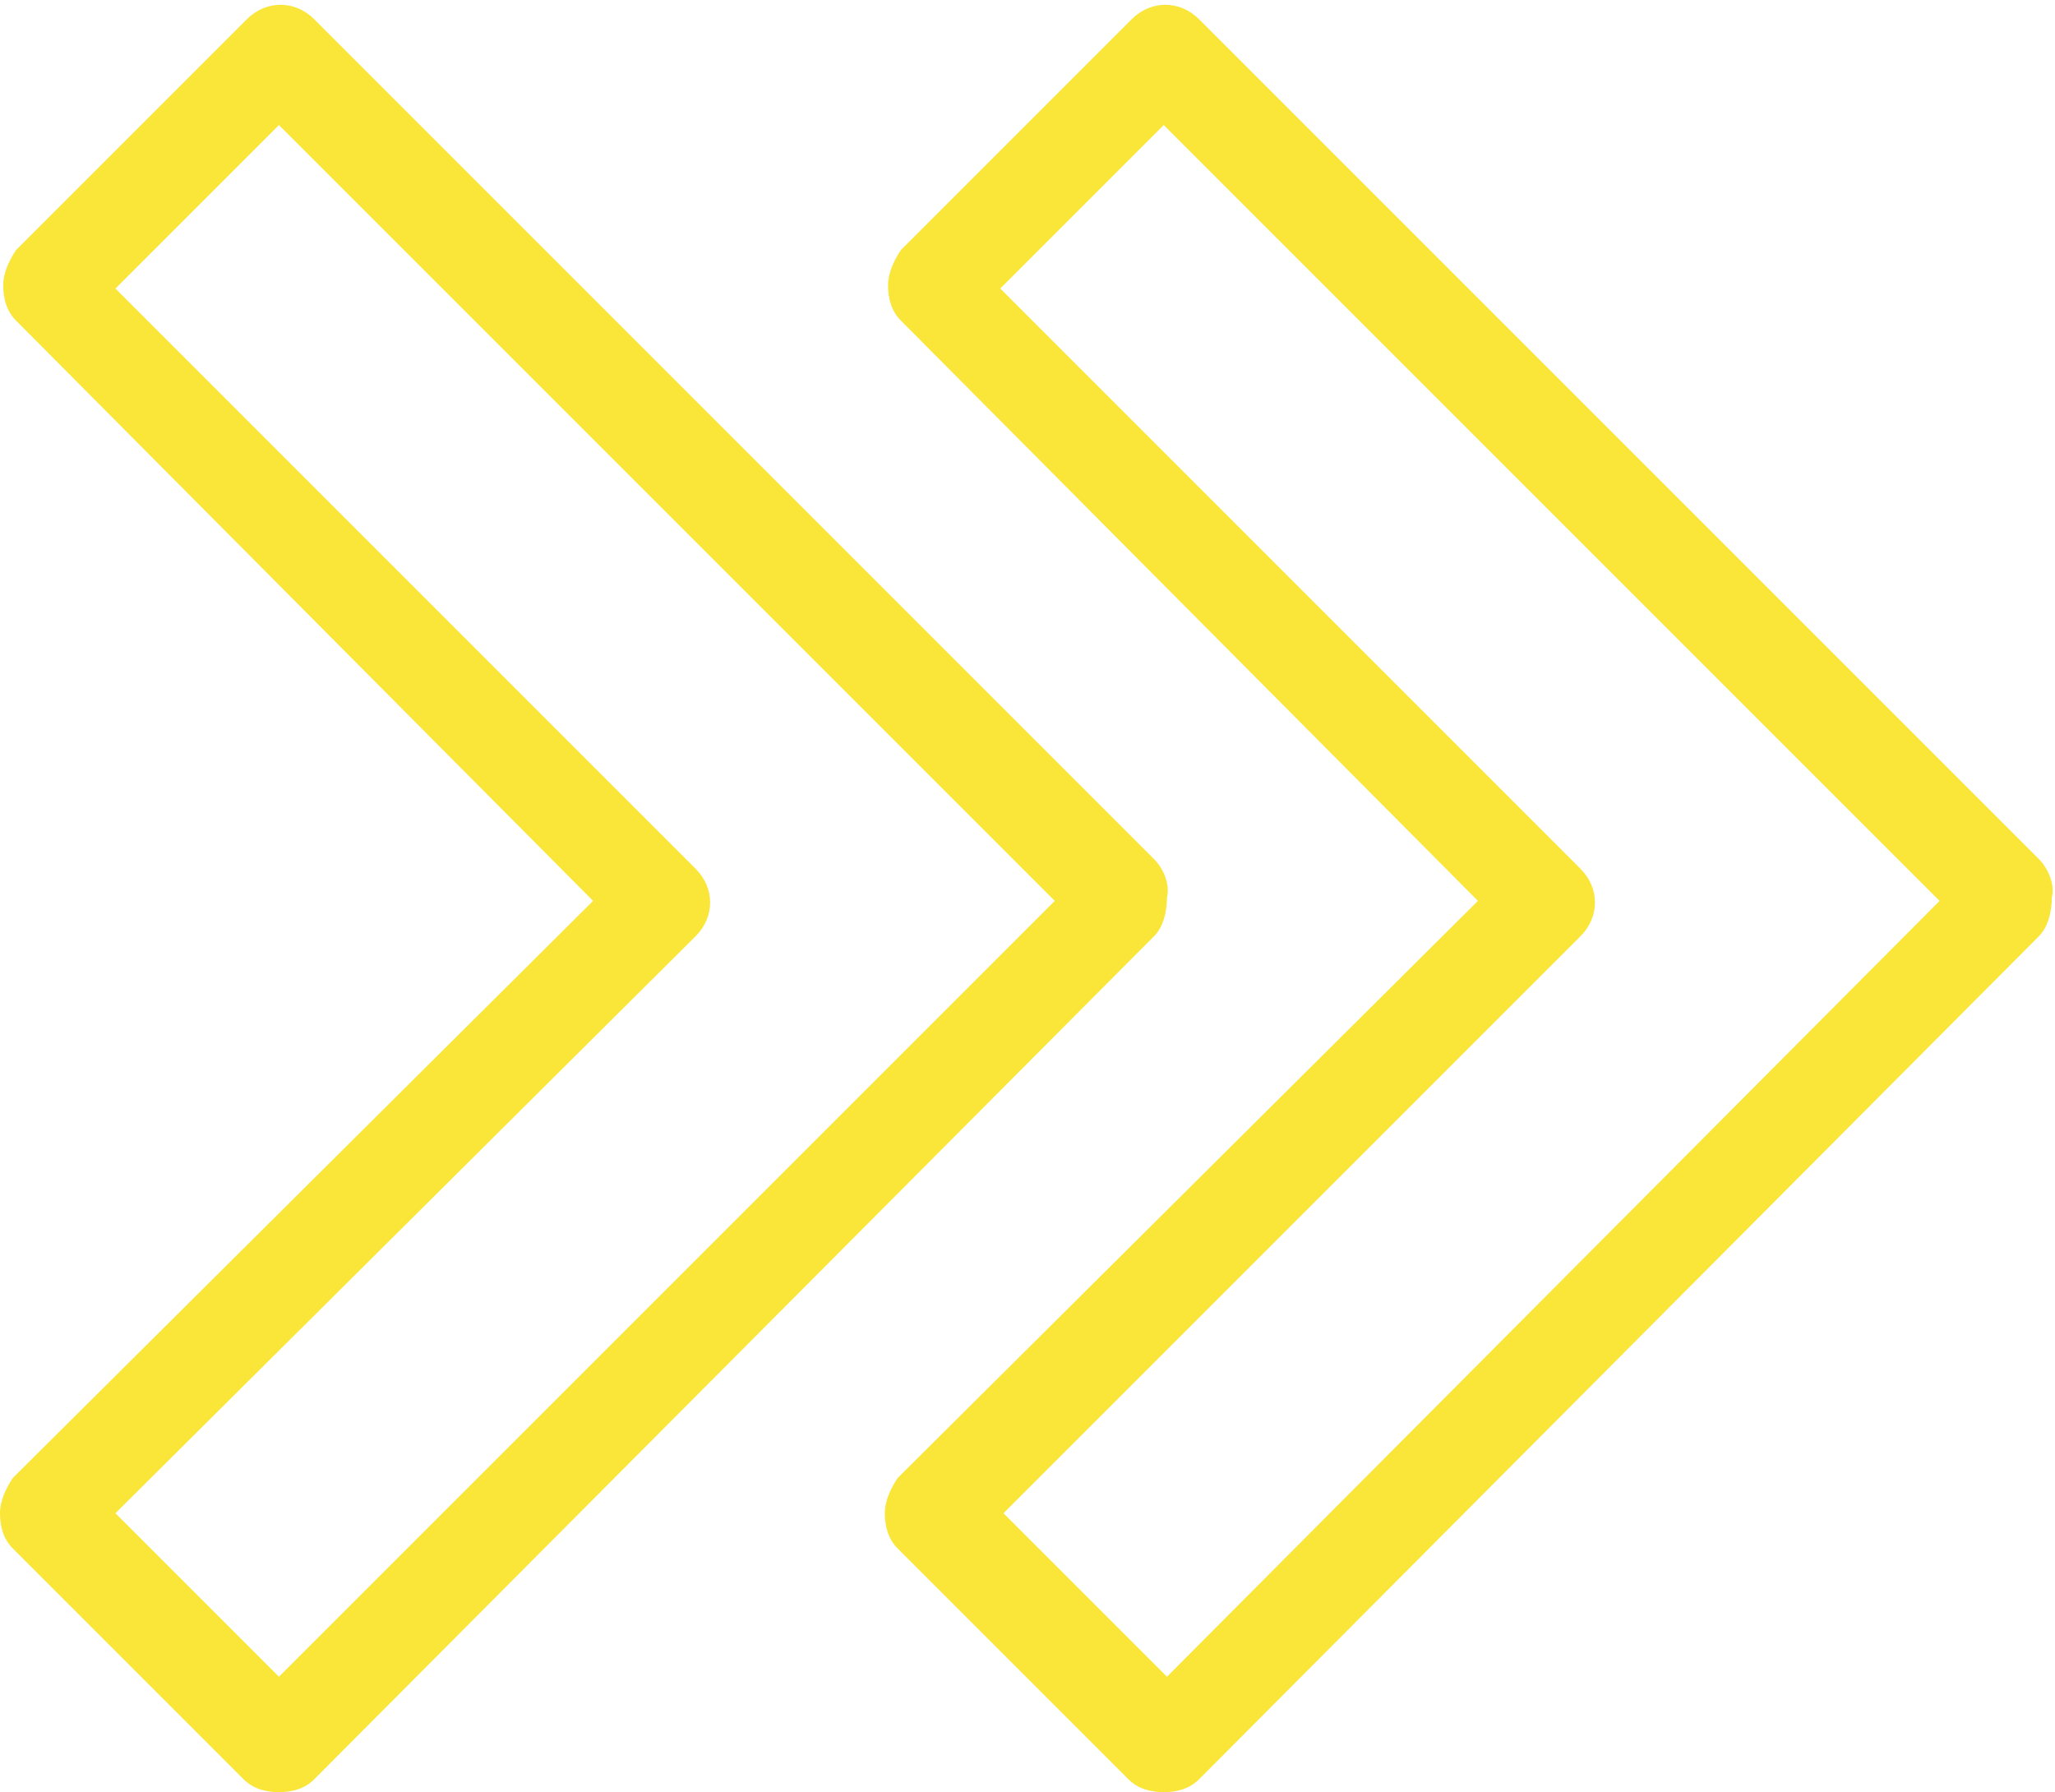 <?xml version="1.0" encoding="UTF-8" standalone="no"?><svg xmlns="http://www.w3.org/2000/svg" xmlns:xlink="http://www.w3.org/1999/xlink" fill="#f9e638" height="55.9" preserveAspectRatio="xMidYMid meet" version="1" viewBox="18.0 21.9 64.1 55.9" width="64.1" zoomAndPan="magnify"><g><g id="change1_2"><path d="M26.7,77.8c-0.4,0-0.8-0.1-1.1-0.4l-7.2-7.2c-0.3-0.3-0.4-0.7-0.4-1.1s0.2-0.8,0.4-1.1l18.1-18l-18-18.1 c-0.3-0.3-0.4-0.7-0.4-1.1s0.2-0.8,0.4-1.1l7.2-7.2c0.6-0.6,1.5-0.6,2.1,0L54,48.7c0.3,0.3,0.5,0.8,0.4,1.2c0,0.4-0.1,0.9-0.4,1.2 L27.8,77.4C27.5,77.7,27.1,77.8,26.7,77.8z M21.6,69.1l5.1,5.1L50.9,50L26.7,25.8l-5.1,5.1L39.7,49c0.6,0.6,0.6,1.5,0,2.1 L21.6,69.1z" fill="inherit"/></g><g id="change1_1"><path d="M54.3,77.8c-0.4,0-0.8-0.1-1.1-0.4L46,70.2c-0.3-0.3-0.4-0.7-0.4-1.1s0.2-0.8,0.4-1.1l18.1-18l-18-18.1 c-0.3-0.3-0.4-0.7-0.4-1.1s0.2-0.8,0.4-1.1l7.2-7.2c0.6-0.6,1.5-0.6,2.1,0l26.2,26.2c0.3,0.3,0.5,0.8,0.4,1.2 c0,0.4-0.1,0.9-0.4,1.2L55.4,77.4C55.1,77.7,54.7,77.8,54.3,77.8z M49.3,69.1l5.1,5.1L78.5,50L54.3,25.8l-5.1,5.1L67.3,49 c0.6,0.6,0.6,1.5,0,2.1L49.3,69.1z" fill="inherit"/></g></g></svg>
